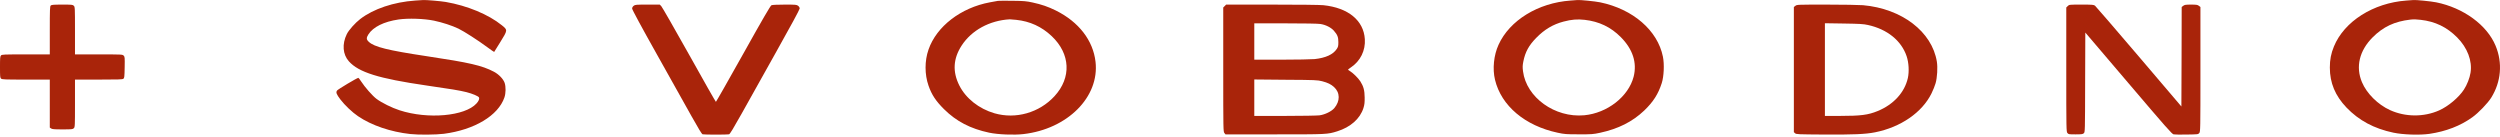 <?xml version="1.0" encoding="UTF-8"?> <svg xmlns="http://www.w3.org/2000/svg" width="1115" height="61" viewBox="0 0 1115 61" fill="none"><path d="M185.2 0.251C175.637 0.904 166.57 3.935 160.665 8.482C158.418 10.206 155.57 13.394 154.682 15.197C152.487 19.691 152.853 24.289 155.623 27.373C160.012 32.259 168.896 35.028 190.086 38.111C201.374 39.731 204.797 40.306 208.011 41.09C210.728 41.77 213.419 42.919 213.654 43.494C213.889 44.147 213.498 45.062 212.505 46.159C207.357 51.829 190.792 53.292 178.224 49.19C174.801 48.093 170.281 45.846 167.955 44.121C166.152 42.788 162.756 38.922 161.005 36.23C160.482 35.394 159.934 34.715 159.829 34.715C159.281 34.715 150.658 39.862 150.318 40.385C149.744 41.247 150.031 41.978 151.808 44.356C153.715 46.865 157.138 50.131 159.725 51.855C165.734 55.931 174.278 58.831 182.953 59.772C186.69 60.19 194.397 60.112 197.977 59.668C211.616 57.891 222.198 51.542 224.968 43.468C225.621 41.587 225.647 38.686 225.073 36.962C224.472 35.237 222.486 33.147 220.291 31.997C214.961 29.202 209.526 27.947 190.217 25.047C173.05 22.46 166.884 20.945 164.48 18.646C163.357 17.601 163.33 16.895 164.297 15.353C166.414 12.035 171.195 9.657 177.727 8.691C182.012 8.064 189.172 8.299 193.561 9.213C197.376 10.023 201.609 11.408 204.457 12.767C206.992 13.995 213.289 18.045 217.338 21.049C218.985 22.251 220.343 23.218 220.396 23.166C220.422 23.114 221.65 21.154 223.113 18.802C226.484 13.368 226.484 13.394 223.766 11.225C217.835 6.444 208.481 2.55 198.839 0.878C196.775 0.512 189.956 -0.063 188.78 0.016C188.492 0.016 186.872 0.12 185.2 0.251Z" fill="#A9240A"></path><path d="M700.484 0.251C685.983 1.27 673.284 9.083 668.346 19.978C666.203 24.655 665.602 30.743 666.778 35.603C669.574 47.178 680.13 56.088 694.736 59.197C697.767 59.851 698.524 59.903 704.168 59.903C709.864 59.929 710.543 59.877 713.601 59.224C721.805 57.447 728.076 54.285 733.328 49.295C737.352 45.428 739.572 41.952 741.14 37.066C742.107 34.088 742.342 28.627 741.663 25.282C739.311 13.577 728.311 4.066 713.653 1.035C711.484 0.591 704.482 -0.115 703.515 0.016C703.384 0.016 701.999 0.12 700.484 0.251ZM706.781 8.847C713.209 9.579 718.434 12.087 722.85 16.529C728.233 21.938 730.192 27.974 728.598 34.218C726.299 43.076 716.867 50.444 706.572 51.411C693.481 52.613 680.757 43.468 679.267 31.814C679.032 29.959 679.058 29.202 679.398 27.477C680.234 23.192 681.854 20.239 685.225 16.817C688.831 13.133 692.724 10.833 697.322 9.631C701.007 8.664 703.515 8.482 706.781 8.847Z" fill="#A9240A"></path><path d="M1073.21 0.251C1058.5 1.322 1045.54 9.527 1040.94 20.71C1039.63 23.871 1039.11 26.641 1039.11 30.142C1039.11 36.962 1041.49 42.684 1046.53 47.962C1052.07 53.736 1058.81 57.342 1067.46 59.171C1071.82 60.086 1079.19 60.321 1083.56 59.694C1090.95 58.596 1097.38 56.114 1102.66 52.299C1105.4 50.34 1109.53 46.055 1111.1 43.546C1115.51 36.439 1116.22 28.052 1113.03 20.396C1109.19 11.147 1098.71 3.491 1086.53 1.035C1084.34 0.591 1077.31 -0.115 1076.37 0.016C1076.24 0.016 1074.8 0.12 1073.21 0.251ZM1079.64 8.847C1086.12 9.579 1091.29 12.087 1095.86 16.66C1100.49 21.311 1102.71 27.19 1101.85 32.468C1101.48 34.819 1100.3 37.824 1098.92 39.941C1096.67 43.442 1091.87 47.465 1087.84 49.242C1081 52.273 1072.82 52.221 1065.97 49.112C1060.54 46.656 1055.55 41.691 1053.43 36.648C1050.56 29.829 1052.25 22.617 1058.19 16.66C1062.91 11.931 1067.98 9.553 1075.06 8.743C1076.61 8.586 1077.44 8.586 1079.64 8.847Z" fill="#A9240A"></path><path d="M445.102 0.382C444.684 0.46 443.038 0.747 441.497 1.035C428.537 3.439 417.693 11.774 414.114 22.121C412.363 27.137 412.363 33.173 414.114 38.19C415.499 42.214 417.406 45.088 421.038 48.694C426.525 54.128 432.796 57.394 441.157 59.171C445.076 60.007 452.262 60.295 456.468 59.798C476.143 57.525 490.41 43.233 488.607 27.555C487.509 18.018 481.16 9.788 470.918 4.693C467.573 3.021 464.438 1.949 460.544 1.113C457.775 0.512 456.651 0.408 451.635 0.355C448.473 0.303 445.547 0.329 445.102 0.382ZM453.202 8.847C459.395 9.501 464.568 11.878 469.062 16.111C477.424 24.028 477.92 34.61 470.317 42.893C463.523 50.287 453.045 53.266 443.535 50.523C436.611 48.511 430.758 43.886 427.857 38.111C424.774 31.997 425.114 26.145 428.876 20.344C433.318 13.498 441.314 9.135 450.328 8.612C450.616 8.612 451.922 8.717 453.202 8.847Z" fill="#A9240A"></path><path d="M22.627 2.472C22.262 2.812 22.209 4.196 22.209 13.576V24.263H11.549C1.542 24.263 0.836 24.289 0.444 24.733C0.052 25.151 0 25.909 0 29.933C0 34.166 0.052 34.688 0.47 35.054C0.915 35.446 2.064 35.498 11.575 35.498H22.209V46.185V56.898L22.784 57.29C23.255 57.63 24.221 57.708 27.879 57.708C32.06 57.708 32.452 57.656 32.922 57.185C33.419 56.689 33.445 56.323 33.445 46.081V35.498H43.975C52.649 35.498 54.609 35.446 55.027 35.133C55.471 34.793 55.523 34.349 55.602 30.038C55.68 25.596 55.654 25.308 55.158 24.812C54.609 24.263 54.374 24.263 44.027 24.263H33.445V13.681C33.445 3.439 33.419 3.073 32.922 2.576C32.426 2.08 32.06 2.054 27.723 2.054C23.803 2.054 22.967 2.132 22.627 2.472Z" fill="#A9240A"></path><path d="M282.608 2.603C282.19 2.942 281.929 3.387 281.929 3.831C281.929 4.275 286.005 11.852 292.981 24.263C299.069 35.107 306.019 47.544 308.449 51.881C311.585 57.499 312.996 59.798 313.388 59.903C314.093 60.086 324.492 60.086 325.172 59.903C325.537 59.798 327.262 56.977 330.763 50.706C333.559 45.715 340.509 33.278 346.231 23.061C352.476 11.957 356.657 4.223 356.657 3.805C356.657 3.387 356.395 2.942 355.977 2.603C355.324 2.08 354.958 2.054 349.968 2.054C346.78 2.054 344.429 2.158 344.063 2.341C343.619 2.524 340.065 8.638 331.469 24.028C324.884 35.786 319.397 45.428 319.293 45.428C319.188 45.428 313.806 35.995 307.378 24.446C300.924 12.924 295.333 3.177 294.941 2.759L294.261 2.054H288.774C283.627 2.054 283.261 2.08 282.608 2.603Z" fill="#A9240A"></path><path d="M546.22 2.707L545.566 3.334V31.005C545.566 57.891 545.593 58.701 546.063 59.302L546.559 59.929H568.481C591.971 59.929 591.997 59.929 596.387 58.57C602.344 56.715 606.577 52.953 608.092 48.197C608.563 46.708 608.667 45.767 608.641 43.468C608.615 40.28 608.118 38.503 606.708 36.282C605.819 34.871 603.337 32.442 602.083 31.71C601.612 31.423 601.221 31.135 601.221 31.057C601.221 30.978 601.821 30.534 602.527 30.038C606.76 27.19 609.033 22.539 608.719 17.47C608.197 9.109 601.299 3.465 590.22 2.315C588.653 2.158 579.377 2.054 567.201 2.054H546.847L546.22 2.707ZM588.94 10.703C591.292 11.068 593.643 12.27 594.897 13.681C596.517 15.536 596.909 16.529 596.909 18.802C596.909 20.527 596.805 20.919 596.178 21.86C594.558 24.316 591.213 25.831 586.327 26.354C584.864 26.484 578.201 26.615 571.538 26.615H559.415V18.515V10.415H573.341C581.807 10.415 587.895 10.52 588.94 10.703ZM589.672 36.23C592.232 36.91 593.565 37.563 594.95 38.791C597.719 41.299 597.772 45.088 595.054 48.276C593.826 49.687 590.952 51.097 588.548 51.437C587.529 51.568 580.579 51.698 573.08 51.698H559.415V43.572V35.446L573.472 35.577C586.797 35.655 587.607 35.708 589.672 36.23Z" fill="#A9240A"></path><path d="M800.74 2.603L800.061 3.125V31.031V58.936L800.609 59.433C801.132 59.903 801.785 59.929 813.491 60.007C826.607 60.086 831.99 59.851 836.249 59.014C847.719 56.741 857.256 50.183 861.463 41.639C862.168 40.202 863.005 38.138 863.292 37.066C863.997 34.558 864.259 30.142 863.841 27.503C861.672 14.126 848.242 3.857 830.892 2.315C829.246 2.185 821.93 2.054 814.666 2.054C801.681 2.054 801.419 2.054 800.74 2.603ZM833.113 11.147C841.71 13.028 848.007 18.123 850.358 25.073C851.325 27.948 851.534 31.919 850.907 34.793C849.47 41.221 844.532 46.63 837.425 49.53C833.166 51.28 829.9 51.699 820.519 51.699H813.909V31.031V10.363L822.348 10.494C829.429 10.598 831.128 10.703 833.113 11.147Z" fill="#A9240A"></path><path d="M922.212 2.707L921.559 3.334V31.005C921.559 57.891 921.585 58.701 922.055 59.302C922.525 59.903 922.708 59.929 925.687 59.929C928.404 59.929 928.901 59.85 929.371 59.432C929.92 58.936 929.92 58.91 929.972 36.727L930.05 14.517L949.333 37.145C966.082 56.82 968.695 59.798 969.452 59.929C969.897 60.033 972.562 60.06 975.331 60.007C980.296 59.929 980.4 59.929 980.897 59.302C981.367 58.701 981.393 57.865 981.393 30.926V3.125L980.714 2.603C980.113 2.132 979.643 2.054 977.213 2.054C974.783 2.054 974.312 2.132 973.711 2.603L973.032 3.125L972.98 25.308L972.901 47.492L953.958 25.256C943.533 13.054 934.727 2.812 934.388 2.55C933.839 2.106 933.264 2.054 928.3 2.054C922.865 2.054 922.839 2.054 922.212 2.707Z" fill="#A9240A"></path></svg> 